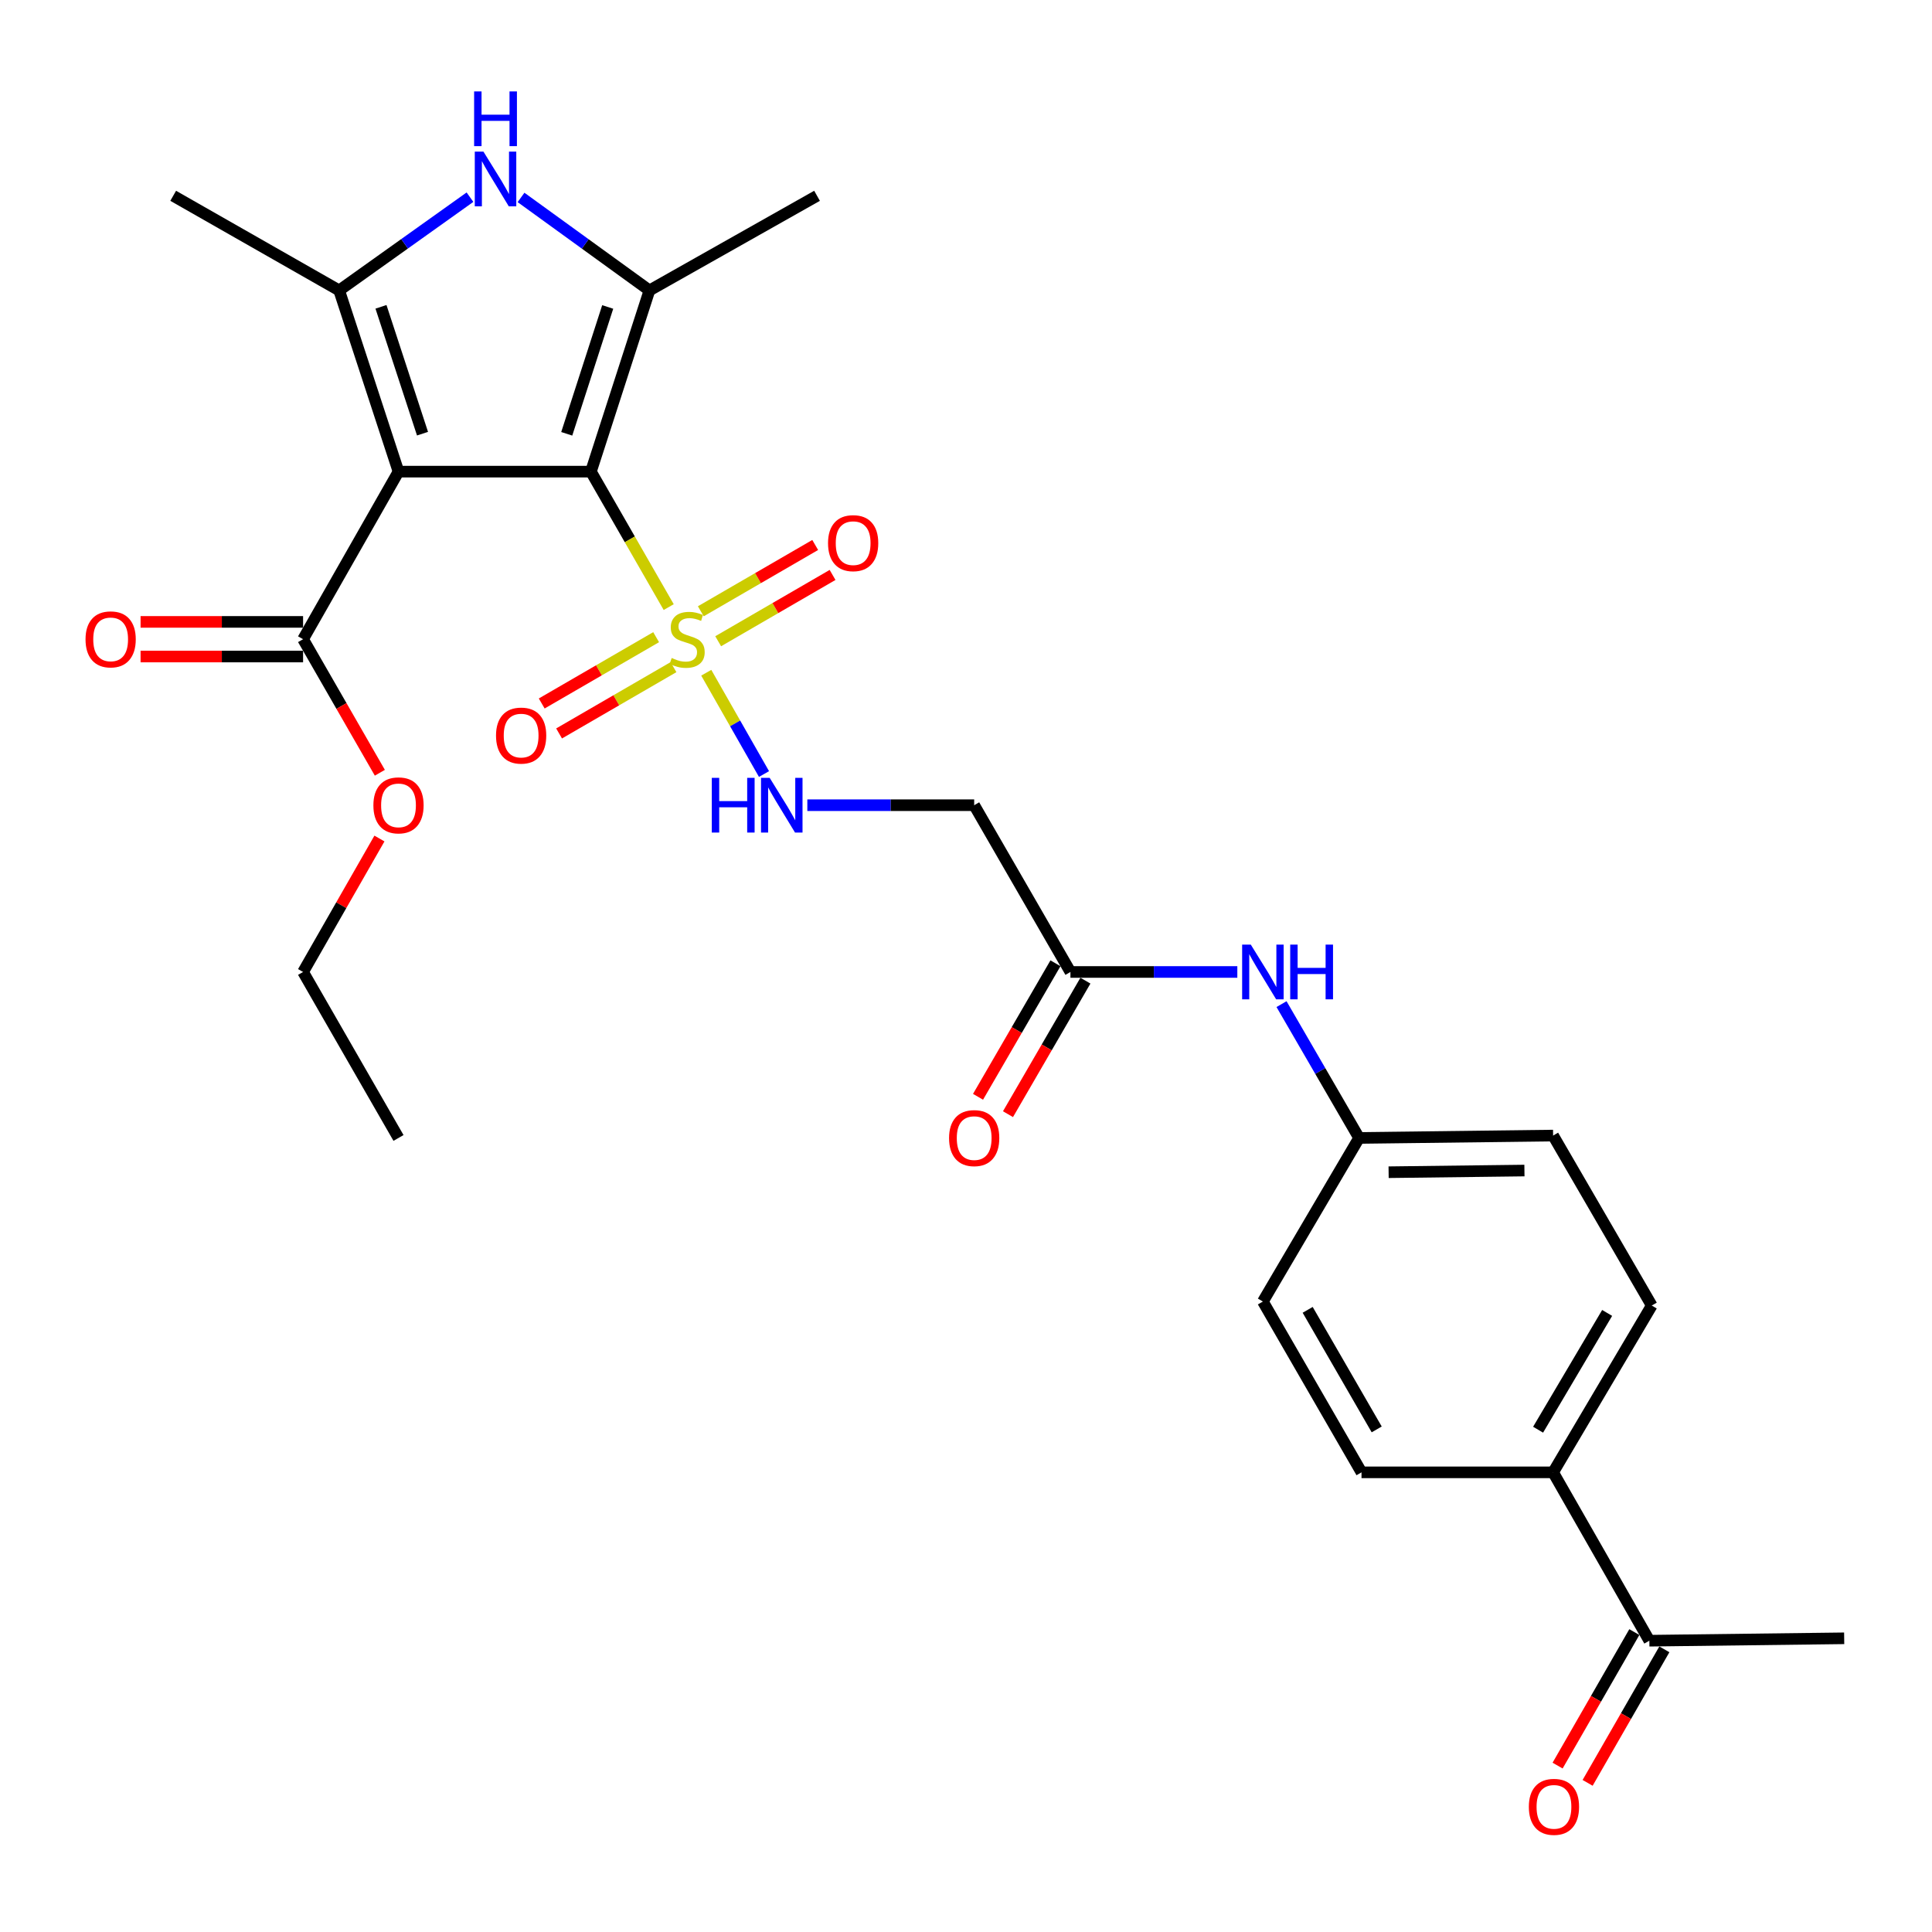 <?xml version='1.0' encoding='iso-8859-1'?>
<svg version='1.1' baseProfile='full'
              xmlns='http://www.w3.org/2000/svg'
                      xmlns:rdkit='http://www.rdkit.org/xml'
                      xmlns:xlink='http://www.w3.org/1999/xlink'
                  xml:space='preserve'
width='1000px' height='1000px' viewBox='0 0 1000 1000'>
<!-- END OF HEADER -->
<rect style='opacity:1.0;fill:#FFFFFF;stroke:none' width='1000' height='1000' x='0' y='0'> </rect>
<path class='bond-0' d='M 305.858,244.117 L 206.266,244.117' style='fill:none;fill-rule:evenodd;stroke:#000000;stroke-width:6px;stroke-linecap:butt;stroke-linejoin:miter;stroke-opacity:1' />
<path class='bond-1' d='M 305.858,244.117 L 325.991,279.175' style='fill:none;fill-rule:evenodd;stroke:#000000;stroke-width:6px;stroke-linecap:butt;stroke-linejoin:miter;stroke-opacity:1' />
<path class='bond-1' d='M 325.991,279.175 L 346.124,314.232' style='fill:none;fill-rule:evenodd;stroke:#CCCC00;stroke-width:6px;stroke-linecap:butt;stroke-linejoin:miter;stroke-opacity:1' />
<path class='bond-2' d='M 305.858,244.117 L 336.15,150.321' style='fill:none;fill-rule:evenodd;stroke:#000000;stroke-width:6px;stroke-linecap:butt;stroke-linejoin:miter;stroke-opacity:1' />
<path class='bond-2' d='M 293.344,224.539 L 314.549,158.881' style='fill:none;fill-rule:evenodd;stroke:#000000;stroke-width:6px;stroke-linecap:butt;stroke-linejoin:miter;stroke-opacity:1' />
<path class='bond-3' d='M 206.266,244.117 L 175.554,150.321' style='fill:none;fill-rule:evenodd;stroke:#000000;stroke-width:6px;stroke-linecap:butt;stroke-linejoin:miter;stroke-opacity:1' />
<path class='bond-3' d='M 218.694,224.47 L 197.196,158.812' style='fill:none;fill-rule:evenodd;stroke:#000000;stroke-width:6px;stroke-linecap:butt;stroke-linejoin:miter;stroke-opacity:1' />
<path class='bond-5' d='M 206.266,244.117 L 156.873,330.853' style='fill:none;fill-rule:evenodd;stroke:#000000;stroke-width:6px;stroke-linecap:butt;stroke-linejoin:miter;stroke-opacity:1' />
<path class='bond-6' d='M 365.56,348.205 L 380.503,374.422' style='fill:none;fill-rule:evenodd;stroke:#CCCC00;stroke-width:6px;stroke-linecap:butt;stroke-linejoin:miter;stroke-opacity:1' />
<path class='bond-6' d='M 380.503,374.422 L 395.447,400.639' style='fill:none;fill-rule:evenodd;stroke:#0000FF;stroke-width:6px;stroke-linecap:butt;stroke-linejoin:miter;stroke-opacity:1' />
<path class='bond-9' d='M 339.612,329.8 L 310.003,346.96' style='fill:none;fill-rule:evenodd;stroke:#CCCC00;stroke-width:6px;stroke-linecap:butt;stroke-linejoin:miter;stroke-opacity:1' />
<path class='bond-9' d='M 310.003,346.96 L 280.394,364.12' style='fill:none;fill-rule:evenodd;stroke:#FF0000;stroke-width:6px;stroke-linecap:butt;stroke-linejoin:miter;stroke-opacity:1' />
<path class='bond-9' d='M 348.6,345.309 L 318.991,362.469' style='fill:none;fill-rule:evenodd;stroke:#CCCC00;stroke-width:6px;stroke-linecap:butt;stroke-linejoin:miter;stroke-opacity:1' />
<path class='bond-9' d='M 318.991,362.469 L 289.382,379.629' style='fill:none;fill-rule:evenodd;stroke:#FF0000;stroke-width:6px;stroke-linecap:butt;stroke-linejoin:miter;stroke-opacity:1' />
<path class='bond-10' d='M 371.726,331.905 L 401.33,314.746' style='fill:none;fill-rule:evenodd;stroke:#CCCC00;stroke-width:6px;stroke-linecap:butt;stroke-linejoin:miter;stroke-opacity:1' />
<path class='bond-10' d='M 401.33,314.746 L 430.934,297.587' style='fill:none;fill-rule:evenodd;stroke:#FF0000;stroke-width:6px;stroke-linecap:butt;stroke-linejoin:miter;stroke-opacity:1' />
<path class='bond-10' d='M 362.737,316.397 L 392.341,299.238' style='fill:none;fill-rule:evenodd;stroke:#CCCC00;stroke-width:6px;stroke-linecap:butt;stroke-linejoin:miter;stroke-opacity:1' />
<path class='bond-10' d='M 392.341,299.238 L 421.945,282.079' style='fill:none;fill-rule:evenodd;stroke:#FF0000;stroke-width:6px;stroke-linecap:butt;stroke-linejoin:miter;stroke-opacity:1' />
<path class='bond-4' d='M 336.15,150.321 L 302.917,126.256' style='fill:none;fill-rule:evenodd;stroke:#000000;stroke-width:6px;stroke-linecap:butt;stroke-linejoin:miter;stroke-opacity:1' />
<path class='bond-4' d='M 302.917,126.256 L 269.684,102.19' style='fill:none;fill-rule:evenodd;stroke:#0000FF;stroke-width:6px;stroke-linecap:butt;stroke-linejoin:miter;stroke-opacity:1' />
<path class='bond-22' d='M 336.15,150.321 L 422.896,101.346' style='fill:none;fill-rule:evenodd;stroke:#000000;stroke-width:6px;stroke-linecap:butt;stroke-linejoin:miter;stroke-opacity:1' />
<path class='bond-21' d='M 175.554,150.321 L 89.645,101.346' style='fill:none;fill-rule:evenodd;stroke:#000000;stroke-width:6px;stroke-linecap:butt;stroke-linejoin:miter;stroke-opacity:1' />
<path class='bond-28' d='M 175.554,150.321 L 209.407,126.19' style='fill:none;fill-rule:evenodd;stroke:#000000;stroke-width:6px;stroke-linecap:butt;stroke-linejoin:miter;stroke-opacity:1' />
<path class='bond-28' d='M 209.407,126.19 L 243.26,102.059' style='fill:none;fill-rule:evenodd;stroke:#0000FF;stroke-width:6px;stroke-linecap:butt;stroke-linejoin:miter;stroke-opacity:1' />
<path class='bond-14' d='M 156.873,321.891 L 114.817,321.891' style='fill:none;fill-rule:evenodd;stroke:#000000;stroke-width:6px;stroke-linecap:butt;stroke-linejoin:miter;stroke-opacity:1' />
<path class='bond-14' d='M 114.817,321.891 L 72.761,321.891' style='fill:none;fill-rule:evenodd;stroke:#FF0000;stroke-width:6px;stroke-linecap:butt;stroke-linejoin:miter;stroke-opacity:1' />
<path class='bond-14' d='M 156.873,339.815 L 114.817,339.815' style='fill:none;fill-rule:evenodd;stroke:#000000;stroke-width:6px;stroke-linecap:butt;stroke-linejoin:miter;stroke-opacity:1' />
<path class='bond-14' d='M 114.817,339.815 L 72.761,339.815' style='fill:none;fill-rule:evenodd;stroke:#FF0000;stroke-width:6px;stroke-linecap:butt;stroke-linejoin:miter;stroke-opacity:1' />
<path class='bond-20' d='M 156.873,330.853 L 176.741,365.414' style='fill:none;fill-rule:evenodd;stroke:#000000;stroke-width:6px;stroke-linecap:butt;stroke-linejoin:miter;stroke-opacity:1' />
<path class='bond-20' d='M 176.741,365.414 L 196.609,399.975' style='fill:none;fill-rule:evenodd;stroke:#FF0000;stroke-width:6px;stroke-linecap:butt;stroke-linejoin:miter;stroke-opacity:1' />
<path class='bond-7' d='M 417.873,416.772 L 461.054,416.772' style='fill:none;fill-rule:evenodd;stroke:#0000FF;stroke-width:6px;stroke-linecap:butt;stroke-linejoin:miter;stroke-opacity:1' />
<path class='bond-7' d='M 461.054,416.772 L 504.235,416.772' style='fill:none;fill-rule:evenodd;stroke:#000000;stroke-width:6px;stroke-linecap:butt;stroke-linejoin:miter;stroke-opacity:1' />
<path class='bond-8' d='M 504.235,416.772 L 554.056,503.09' style='fill:none;fill-rule:evenodd;stroke:#000000;stroke-width:6px;stroke-linecap:butt;stroke-linejoin:miter;stroke-opacity:1' />
<path class='bond-11' d='M 554.056,503.09 L 597.247,503.09' style='fill:none;fill-rule:evenodd;stroke:#000000;stroke-width:6px;stroke-linecap:butt;stroke-linejoin:miter;stroke-opacity:1' />
<path class='bond-11' d='M 597.247,503.09 L 640.438,503.09' style='fill:none;fill-rule:evenodd;stroke:#0000FF;stroke-width:6px;stroke-linecap:butt;stroke-linejoin:miter;stroke-opacity:1' />
<path class='bond-15' d='M 546.303,498.594 L 526.265,533.147' style='fill:none;fill-rule:evenodd;stroke:#000000;stroke-width:6px;stroke-linecap:butt;stroke-linejoin:miter;stroke-opacity:1' />
<path class='bond-15' d='M 526.265,533.147 L 506.226,567.701' style='fill:none;fill-rule:evenodd;stroke:#FF0000;stroke-width:6px;stroke-linecap:butt;stroke-linejoin:miter;stroke-opacity:1' />
<path class='bond-15' d='M 561.809,507.586 L 541.771,542.14' style='fill:none;fill-rule:evenodd;stroke:#000000;stroke-width:6px;stroke-linecap:butt;stroke-linejoin:miter;stroke-opacity:1' />
<path class='bond-15' d='M 541.771,542.14 L 521.732,576.693' style='fill:none;fill-rule:evenodd;stroke:#FF0000;stroke-width:6px;stroke-linecap:butt;stroke-linejoin:miter;stroke-opacity:1' />
<path class='bond-19' d='M 663.314,519.733 L 683.386,554.366' style='fill:none;fill-rule:evenodd;stroke:#0000FF;stroke-width:6px;stroke-linecap:butt;stroke-linejoin:miter;stroke-opacity:1' />
<path class='bond-19' d='M 683.386,554.366 L 703.459,589' style='fill:none;fill-rule:evenodd;stroke:#000000;stroke-width:6px;stroke-linecap:butt;stroke-linejoin:miter;stroke-opacity:1' />
<path class='bond-12' d='M 853.699,849.228 L 803.888,762.083' style='fill:none;fill-rule:evenodd;stroke:#000000;stroke-width:6px;stroke-linecap:butt;stroke-linejoin:miter;stroke-opacity:1' />
<path class='bond-16' d='M 845.928,844.762 L 826.068,879.318' style='fill:none;fill-rule:evenodd;stroke:#000000;stroke-width:6px;stroke-linecap:butt;stroke-linejoin:miter;stroke-opacity:1' />
<path class='bond-16' d='M 826.068,879.318 L 806.209,913.874' style='fill:none;fill-rule:evenodd;stroke:#FF0000;stroke-width:6px;stroke-linecap:butt;stroke-linejoin:miter;stroke-opacity:1' />
<path class='bond-16' d='M 861.469,853.694 L 841.609,888.25' style='fill:none;fill-rule:evenodd;stroke:#000000;stroke-width:6px;stroke-linecap:butt;stroke-linejoin:miter;stroke-opacity:1' />
<path class='bond-16' d='M 841.609,888.25 L 821.75,922.806' style='fill:none;fill-rule:evenodd;stroke:#FF0000;stroke-width:6px;stroke-linecap:butt;stroke-linejoin:miter;stroke-opacity:1' />
<path class='bond-25' d='M 853.699,849.228 L 954.545,847.983' style='fill:none;fill-rule:evenodd;stroke:#000000;stroke-width:6px;stroke-linecap:butt;stroke-linejoin:miter;stroke-opacity:1' />
<path class='bond-13' d='M 803.888,762.083 L 854.943,675.746' style='fill:none;fill-rule:evenodd;stroke:#000000;stroke-width:6px;stroke-linecap:butt;stroke-linejoin:miter;stroke-opacity:1' />
<path class='bond-13' d='M 796.117,740.009 L 831.856,679.572' style='fill:none;fill-rule:evenodd;stroke:#000000;stroke-width:6px;stroke-linecap:butt;stroke-linejoin:miter;stroke-opacity:1' />
<path class='bond-29' d='M 803.888,762.083 L 704.714,762.083' style='fill:none;fill-rule:evenodd;stroke:#000000;stroke-width:6px;stroke-linecap:butt;stroke-linejoin:miter;stroke-opacity:1' />
<path class='bond-17' d='M 854.943,675.746 L 803.888,587.765' style='fill:none;fill-rule:evenodd;stroke:#000000;stroke-width:6px;stroke-linecap:butt;stroke-linejoin:miter;stroke-opacity:1' />
<path class='bond-18' d='M 704.714,762.083 L 653.668,673.674' style='fill:none;fill-rule:evenodd;stroke:#000000;stroke-width:6px;stroke-linecap:butt;stroke-linejoin:miter;stroke-opacity:1' />
<path class='bond-18' d='M 712.58,739.859 L 676.848,677.973' style='fill:none;fill-rule:evenodd;stroke:#000000;stroke-width:6px;stroke-linecap:butt;stroke-linejoin:miter;stroke-opacity:1' />
<path class='bond-23' d='M 703.459,589 L 653.668,673.674' style='fill:none;fill-rule:evenodd;stroke:#000000;stroke-width:6px;stroke-linecap:butt;stroke-linejoin:miter;stroke-opacity:1' />
<path class='bond-24' d='M 703.459,589 L 803.888,587.765' style='fill:none;fill-rule:evenodd;stroke:#000000;stroke-width:6px;stroke-linecap:butt;stroke-linejoin:miter;stroke-opacity:1' />
<path class='bond-24' d='M 718.744,606.738 L 789.044,605.874' style='fill:none;fill-rule:evenodd;stroke:#000000;stroke-width:6px;stroke-linecap:butt;stroke-linejoin:miter;stroke-opacity:1' />
<path class='bond-26' d='M 196.397,434.019 L 176.635,468.554' style='fill:none;fill-rule:evenodd;stroke:#FF0000;stroke-width:6px;stroke-linecap:butt;stroke-linejoin:miter;stroke-opacity:1' />
<path class='bond-26' d='M 176.635,468.554 L 156.873,503.09' style='fill:none;fill-rule:evenodd;stroke:#000000;stroke-width:6px;stroke-linecap:butt;stroke-linejoin:miter;stroke-opacity:1' />
<path class='bond-27' d='M 156.873,503.09 L 206.266,589' style='fill:none;fill-rule:evenodd;stroke:#000000;stroke-width:6px;stroke-linecap:butt;stroke-linejoin:miter;stroke-opacity:1' />
<path  class='atom-2' d='M 347.669 340.573
Q 347.989 340.693, 349.309 341.253
Q 350.629 341.813, 352.069 342.173
Q 353.549 342.493, 354.989 342.493
Q 357.669 342.493, 359.229 341.213
Q 360.789 339.893, 360.789 337.613
Q 360.789 336.053, 359.989 335.093
Q 359.229 334.133, 358.029 333.613
Q 356.829 333.093, 354.829 332.493
Q 352.309 331.733, 350.789 331.013
Q 349.309 330.293, 348.229 328.773
Q 347.189 327.253, 347.189 324.693
Q 347.189 321.133, 349.589 318.933
Q 352.029 316.733, 356.829 316.733
Q 360.109 316.733, 363.829 318.293
L 362.909 321.373
Q 359.509 319.973, 356.949 319.973
Q 354.189 319.973, 352.669 321.133
Q 351.149 322.253, 351.189 324.213
Q 351.189 325.733, 351.949 326.653
Q 352.749 327.573, 353.869 328.093
Q 355.029 328.613, 356.949 329.213
Q 359.509 330.013, 361.029 330.813
Q 362.549 331.613, 363.629 333.253
Q 364.749 334.853, 364.749 337.613
Q 364.749 341.533, 362.109 343.653
Q 359.509 345.733, 355.149 345.733
Q 352.629 345.733, 350.709 345.173
Q 348.829 344.653, 346.589 343.733
L 347.669 340.573
' fill='#CCCC00'/>
<path  class='atom-5' d='M 250.225 78.473
L 259.505 93.473
Q 260.425 94.953, 261.905 97.633
Q 263.385 100.313, 263.465 100.473
L 263.465 78.473
L 267.225 78.473
L 267.225 106.793
L 263.345 106.793
L 253.385 90.393
Q 252.225 88.473, 250.985 86.273
Q 249.785 84.073, 249.425 83.393
L 249.425 106.793
L 245.745 106.793
L 245.745 78.473
L 250.225 78.473
' fill='#0000FF'/>
<path  class='atom-5' d='M 245.405 47.321
L 249.245 47.321
L 249.245 59.361
L 263.725 59.361
L 263.725 47.321
L 267.565 47.321
L 267.565 75.641
L 263.725 75.641
L 263.725 62.561
L 249.245 62.561
L 249.245 75.641
L 245.405 75.641
L 245.405 47.321
' fill='#0000FF'/>
<path  class='atom-7' d='M 368.423 402.612
L 372.263 402.612
L 372.263 414.652
L 386.743 414.652
L 386.743 402.612
L 390.583 402.612
L 390.583 430.932
L 386.743 430.932
L 386.743 417.852
L 372.263 417.852
L 372.263 430.932
L 368.423 430.932
L 368.423 402.612
' fill='#0000FF'/>
<path  class='atom-7' d='M 398.383 402.612
L 407.663 417.612
Q 408.583 419.092, 410.063 421.772
Q 411.543 424.452, 411.623 424.612
L 411.623 402.612
L 415.383 402.612
L 415.383 430.932
L 411.503 430.932
L 401.543 414.532
Q 400.383 412.612, 399.143 410.412
Q 397.943 408.212, 397.583 407.532
L 397.583 430.932
L 393.903 430.932
L 393.903 402.612
L 398.383 402.612
' fill='#0000FF'/>
<path  class='atom-10' d='M 256.739 380.734
Q 256.739 373.934, 260.099 370.134
Q 263.459 366.334, 269.739 366.334
Q 276.019 366.334, 279.379 370.134
Q 282.739 373.934, 282.739 380.734
Q 282.739 387.614, 279.339 391.534
Q 275.939 395.414, 269.739 395.414
Q 263.499 395.414, 260.099 391.534
Q 256.739 387.654, 256.739 380.734
M 269.739 392.214
Q 274.059 392.214, 276.379 389.334
Q 278.739 386.414, 278.739 380.734
Q 278.739 375.174, 276.379 372.374
Q 274.059 369.534, 269.739 369.534
Q 265.419 369.534, 263.059 372.334
Q 260.739 375.134, 260.739 380.734
Q 260.739 386.454, 263.059 389.334
Q 265.419 392.214, 269.739 392.214
' fill='#FF0000'/>
<path  class='atom-11' d='M 428.588 281.132
Q 428.588 274.332, 431.948 270.532
Q 435.308 266.732, 441.588 266.732
Q 447.868 266.732, 451.228 270.532
Q 454.588 274.332, 454.588 281.132
Q 454.588 288.012, 451.188 291.932
Q 447.788 295.812, 441.588 295.812
Q 435.348 295.812, 431.948 291.932
Q 428.588 288.052, 428.588 281.132
M 441.588 292.612
Q 445.908 292.612, 448.228 289.732
Q 450.588 286.812, 450.588 281.132
Q 450.588 275.572, 448.228 272.772
Q 445.908 269.932, 441.588 269.932
Q 437.268 269.932, 434.908 272.732
Q 432.588 275.532, 432.588 281.132
Q 432.588 286.852, 434.908 289.732
Q 437.268 292.612, 441.588 292.612
' fill='#FF0000'/>
<path  class='atom-12' d='M 647.408 488.93
L 656.688 503.93
Q 657.608 505.41, 659.088 508.09
Q 660.568 510.77, 660.648 510.93
L 660.648 488.93
L 664.408 488.93
L 664.408 517.25
L 660.528 517.25
L 650.568 500.85
Q 649.408 498.93, 648.168 496.73
Q 646.968 494.53, 646.608 493.85
L 646.608 517.25
L 642.928 517.25
L 642.928 488.93
L 647.408 488.93
' fill='#0000FF'/>
<path  class='atom-12' d='M 667.808 488.93
L 671.648 488.93
L 671.648 500.97
L 686.128 500.97
L 686.128 488.93
L 689.968 488.93
L 689.968 517.25
L 686.128 517.25
L 686.128 504.17
L 671.648 504.17
L 671.648 517.25
L 667.808 517.25
L 667.808 488.93
' fill='#0000FF'/>
<path  class='atom-15' d='M 44.271 330.933
Q 44.271 324.133, 47.631 320.333
Q 50.991 316.533, 57.271 316.533
Q 63.551 316.533, 66.911 320.333
Q 70.271 324.133, 70.271 330.933
Q 70.271 337.813, 66.871 341.733
Q 63.471 345.613, 57.271 345.613
Q 51.031 345.613, 47.631 341.733
Q 44.271 337.853, 44.271 330.933
M 57.271 342.413
Q 61.591 342.413, 63.911 339.533
Q 66.271 336.613, 66.271 330.933
Q 66.271 325.373, 63.911 322.573
Q 61.591 319.733, 57.271 319.733
Q 52.951 319.733, 50.591 322.533
Q 48.271 325.333, 48.271 330.933
Q 48.271 336.653, 50.591 339.533
Q 52.951 342.413, 57.271 342.413
' fill='#FF0000'/>
<path  class='atom-16' d='M 491.235 589.08
Q 491.235 582.28, 494.595 578.48
Q 497.955 574.68, 504.235 574.68
Q 510.515 574.68, 513.875 578.48
Q 517.235 582.28, 517.235 589.08
Q 517.235 595.96, 513.835 599.88
Q 510.435 603.76, 504.235 603.76
Q 497.995 603.76, 494.595 599.88
Q 491.235 596, 491.235 589.08
M 504.235 600.56
Q 508.555 600.56, 510.875 597.68
Q 513.235 594.76, 513.235 589.08
Q 513.235 583.52, 510.875 580.72
Q 508.555 577.88, 504.235 577.88
Q 499.915 577.88, 497.555 580.68
Q 495.235 583.48, 495.235 589.08
Q 495.235 594.8, 497.555 597.68
Q 499.915 600.56, 504.235 600.56
' fill='#FF0000'/>
<path  class='atom-17' d='M 791.326 935.217
Q 791.326 928.417, 794.686 924.617
Q 798.046 920.817, 804.326 920.817
Q 810.606 920.817, 813.966 924.617
Q 817.326 928.417, 817.326 935.217
Q 817.326 942.097, 813.926 946.017
Q 810.526 949.897, 804.326 949.897
Q 798.086 949.897, 794.686 946.017
Q 791.326 942.137, 791.326 935.217
M 804.326 946.697
Q 808.646 946.697, 810.966 943.817
Q 813.326 940.897, 813.326 935.217
Q 813.326 929.657, 810.966 926.857
Q 808.646 924.017, 804.326 924.017
Q 800.006 924.017, 797.646 926.817
Q 795.326 929.617, 795.326 935.217
Q 795.326 940.937, 797.646 943.817
Q 800.006 946.697, 804.326 946.697
' fill='#FF0000'/>
<path  class='atom-21' d='M 193.266 416.852
Q 193.266 410.052, 196.626 406.252
Q 199.986 402.452, 206.266 402.452
Q 212.546 402.452, 215.906 406.252
Q 219.266 410.052, 219.266 416.852
Q 219.266 423.732, 215.866 427.652
Q 212.466 431.532, 206.266 431.532
Q 200.026 431.532, 196.626 427.652
Q 193.266 423.772, 193.266 416.852
M 206.266 428.332
Q 210.586 428.332, 212.906 425.452
Q 215.266 422.532, 215.266 416.852
Q 215.266 411.292, 212.906 408.492
Q 210.586 405.652, 206.266 405.652
Q 201.946 405.652, 199.586 408.452
Q 197.266 411.252, 197.266 416.852
Q 197.266 422.572, 199.586 425.452
Q 201.946 428.332, 206.266 428.332
' fill='#FF0000'/>
</svg>
